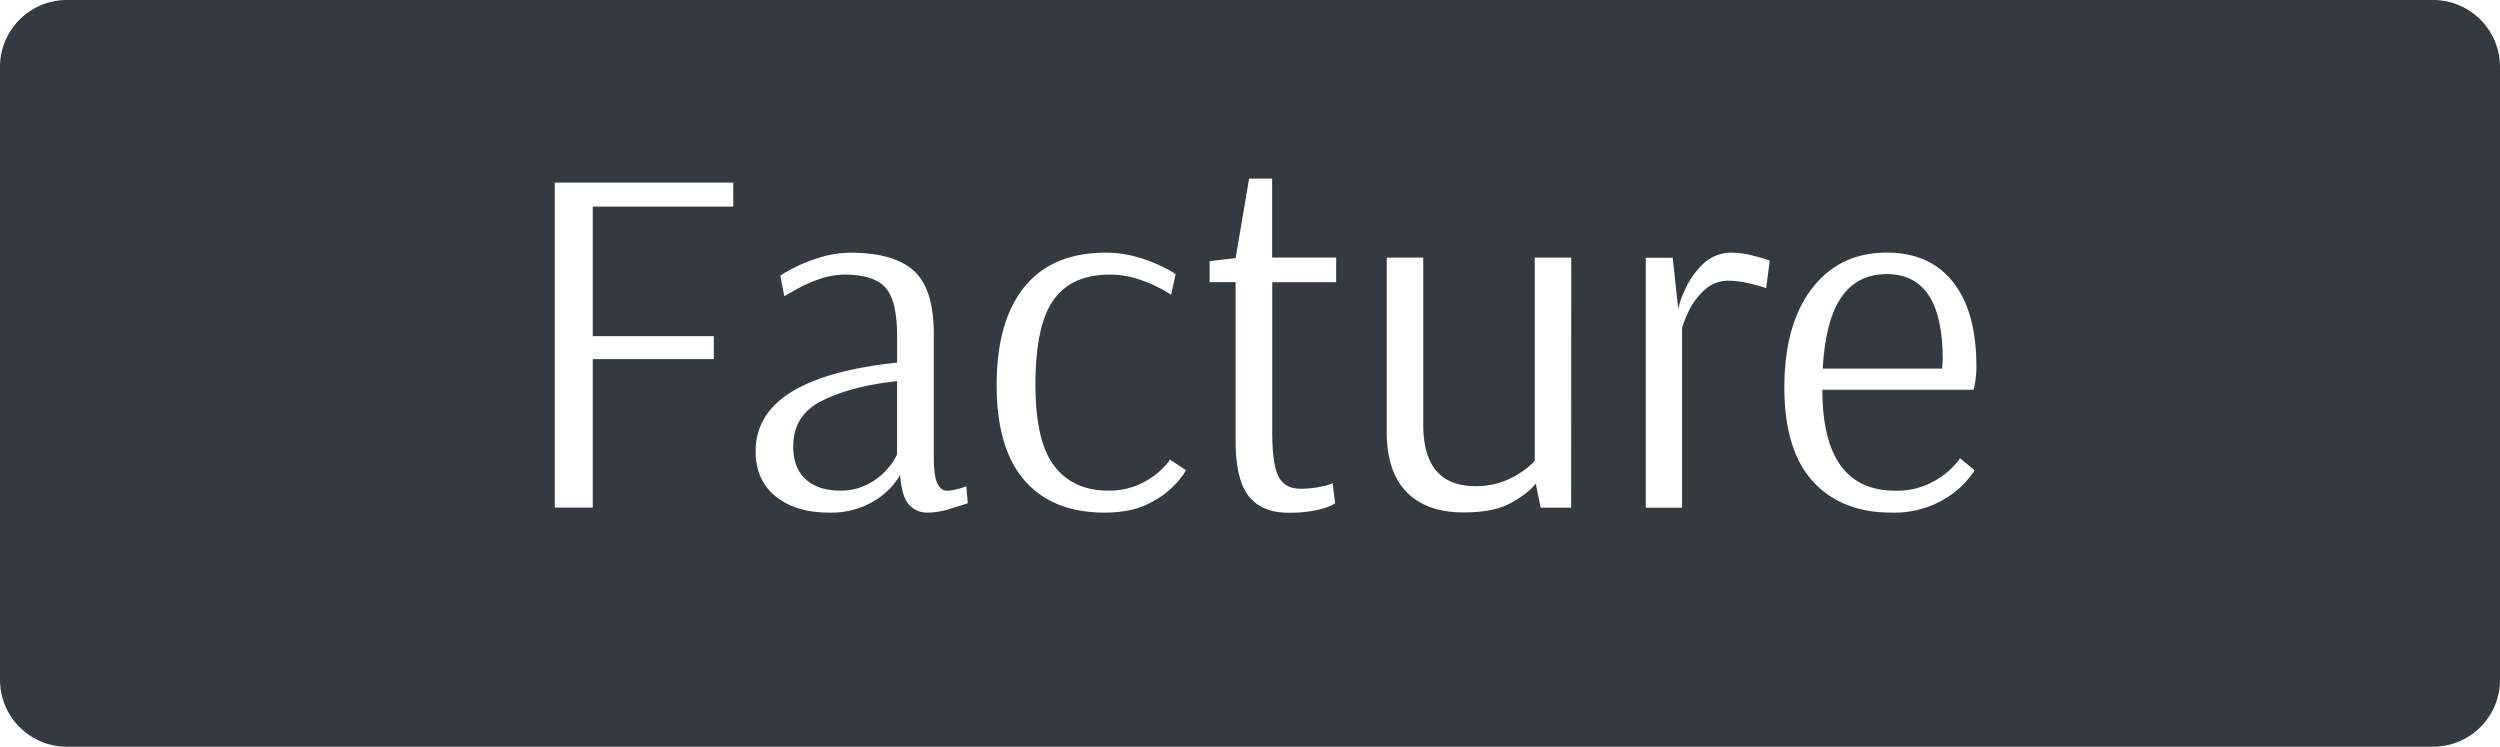 <svg id="Ebene_1" data-name="Ebene 1" xmlns="http://www.w3.org/2000/svg" viewBox="0 0 760 227"><defs><style>.cls-1{fill:#343a40;}</style></defs><path class="cls-1" d="M739.66,0H20.34A20.34,20.34,0,0,0,0,20.34V206.66A20.34,20.34,0,0,0,20.34,227H739.66A20.34,20.34,0,0,0,760,206.66V20.34A20.34,20.34,0,0,0,739.66,0ZM222.91,62.81H180.2v39.37H217v7H180.2v45.14H168.65V55.51h54.26ZM289,154.62a23.41,23.41,0,0,1-6.69,1.21,7.52,7.52,0,0,1-6.08-2.51q-2.13-2.5-2.58-8.89h-.15c0,.41-.82,1.57-2.43,3.5a23.89,23.89,0,0,1-7.22,5.39,25.46,25.46,0,0,1-11.94,2.51q-10,0-16.11-4.94t-6.08-13.75q0-22.35,43-26.91v-8q0-10.8-3.5-14.75t-12.31-4a24.25,24.25,0,0,0-8.06,1.44A44.15,44.15,0,0,0,242,88c-1.88,1.07-3.07,1.75-3.57,2.06l-1.22-6.24a35.52,35.52,0,0,1,3.88-2.28,47.84,47.84,0,0,1,7.9-3.19,31.82,31.82,0,0,1,9.65-1.52q13.08,0,19.15,5.47t6.08,19.31v37.24q0,6.08,1.14,8.21c.76,1.42,1.7,2.12,2.82,2.12a13,13,0,0,0,3.34-.53,16.5,16.5,0,0,0,2.58-.83l.46,5.16Q293,153.41,289,154.62Zm68.7-7.83a26.94,26.94,0,0,1-8.2,6.15q-5.47,2.9-13.68,2.89-15.81,0-24.32-9.73t-8.52-29q0-19.45,8.44-29.87t24.7-10.41a33.78,33.78,0,0,1,10,1.45,44.53,44.53,0,0,1,8,3.19,20.6,20.6,0,0,1,3.27,1.9l-1.37,6.23a35.35,35.35,0,0,0-3.27-1.9A41.73,41.73,0,0,0,346,84.85a27.46,27.46,0,0,0-8.58-1.37q-11.72,0-17.18,7.75t-5.47,25.69q0,17.33,5.77,24.78t16.27,7.44A22.08,22.08,0,0,0,346.87,147a24.45,24.45,0,0,0,6.46-4.49c1.52-1.57,2.28-2.51,2.28-2.81l4.86,3.19Q360.47,143.52,357.73,146.79Zm48.49-61H386.76v45.45q0,9.89,1.9,13.6c1.27,2.49,3.47,3.73,6.62,3.73a28.63,28.63,0,0,0,6.84-.76,12.79,12.79,0,0,0,3-.92l.76,6.08a7.76,7.76,0,0,1-1.9,1,24.15,24.15,0,0,1-4.72,1.29,39.43,39.43,0,0,1-7.52.61q-8.2,0-12.16-5.09t-3.95-16.8V85.76h-7.91V79.38l7.91-.92,4.1-24.16h7v24h19.46Zm71.44,68.55h-9.27L466.87,147q-2,2.73-7.3,5.77t-14.74,3q-11.1,0-17.18-6.15t-6.08-18.32V78.31h11.1v50.77q0,18.69,15.8,18.7A23.31,23.31,0,0,0,457.9,146a26.93,26.93,0,0,0,6.31-3.73c1.57-1.31,2.35-2.07,2.35-2.28V78.31h11.1Zm59.28-66.73a39.39,39.39,0,0,0-4.79-1.36,28.13,28.13,0,0,0-6.61-.92,10.53,10.53,0,0,0-7.53,3,20.4,20.4,0,0,0-4.63,6.31,37.67,37.67,0,0,0-2,5v54.72H500.31v-76h8.2L510.19,94a23.53,23.53,0,0,1,1.74-5.25,25.86,25.86,0,0,1,5.4-8.13,12.48,12.48,0,0,1,9.42-3.8,25.24,25.24,0,0,1,6.54,1A47.39,47.39,0,0,1,538,79.22Zm63.53,28.58a20.52,20.52,0,0,1-.45,2.28H554q0,30.7,22.19,30.7a22.7,22.7,0,0,0,10.41-2.2,25.48,25.48,0,0,0,6.77-4.71q2.43-2.5,2.43-3l4.41,3.65c0,.41-1,1.7-2.89,3.88a28.77,28.77,0,0,1-8.51,6.15,30,30,0,0,1-13.83,2.89q-15.21,0-23.87-9.5t-8.66-28.5q0-19.15,8.36-30.09t22.8-10.95q13.06,0,20.14,9t7.07,25.61A29.93,29.93,0,0,1,600.47,116.16Z"/><path class="cls-1" d="M241.15,135.77q0,6.54,3.8,9.95t10.34,3.42a17.61,17.61,0,0,0,9.42-2.43,20.1,20.1,0,0,0,6-5.32,13.87,13.87,0,0,0,2-3.34V115.86q-13.84,1.52-22.73,5.92T241.15,135.77Z"/><path class="cls-1" d="M573.57,83.33q-9,0-13.83,7.07t-5.63,21.66h36.33l.15-2.89Q590.59,83.32,573.57,83.33Z"/></svg>